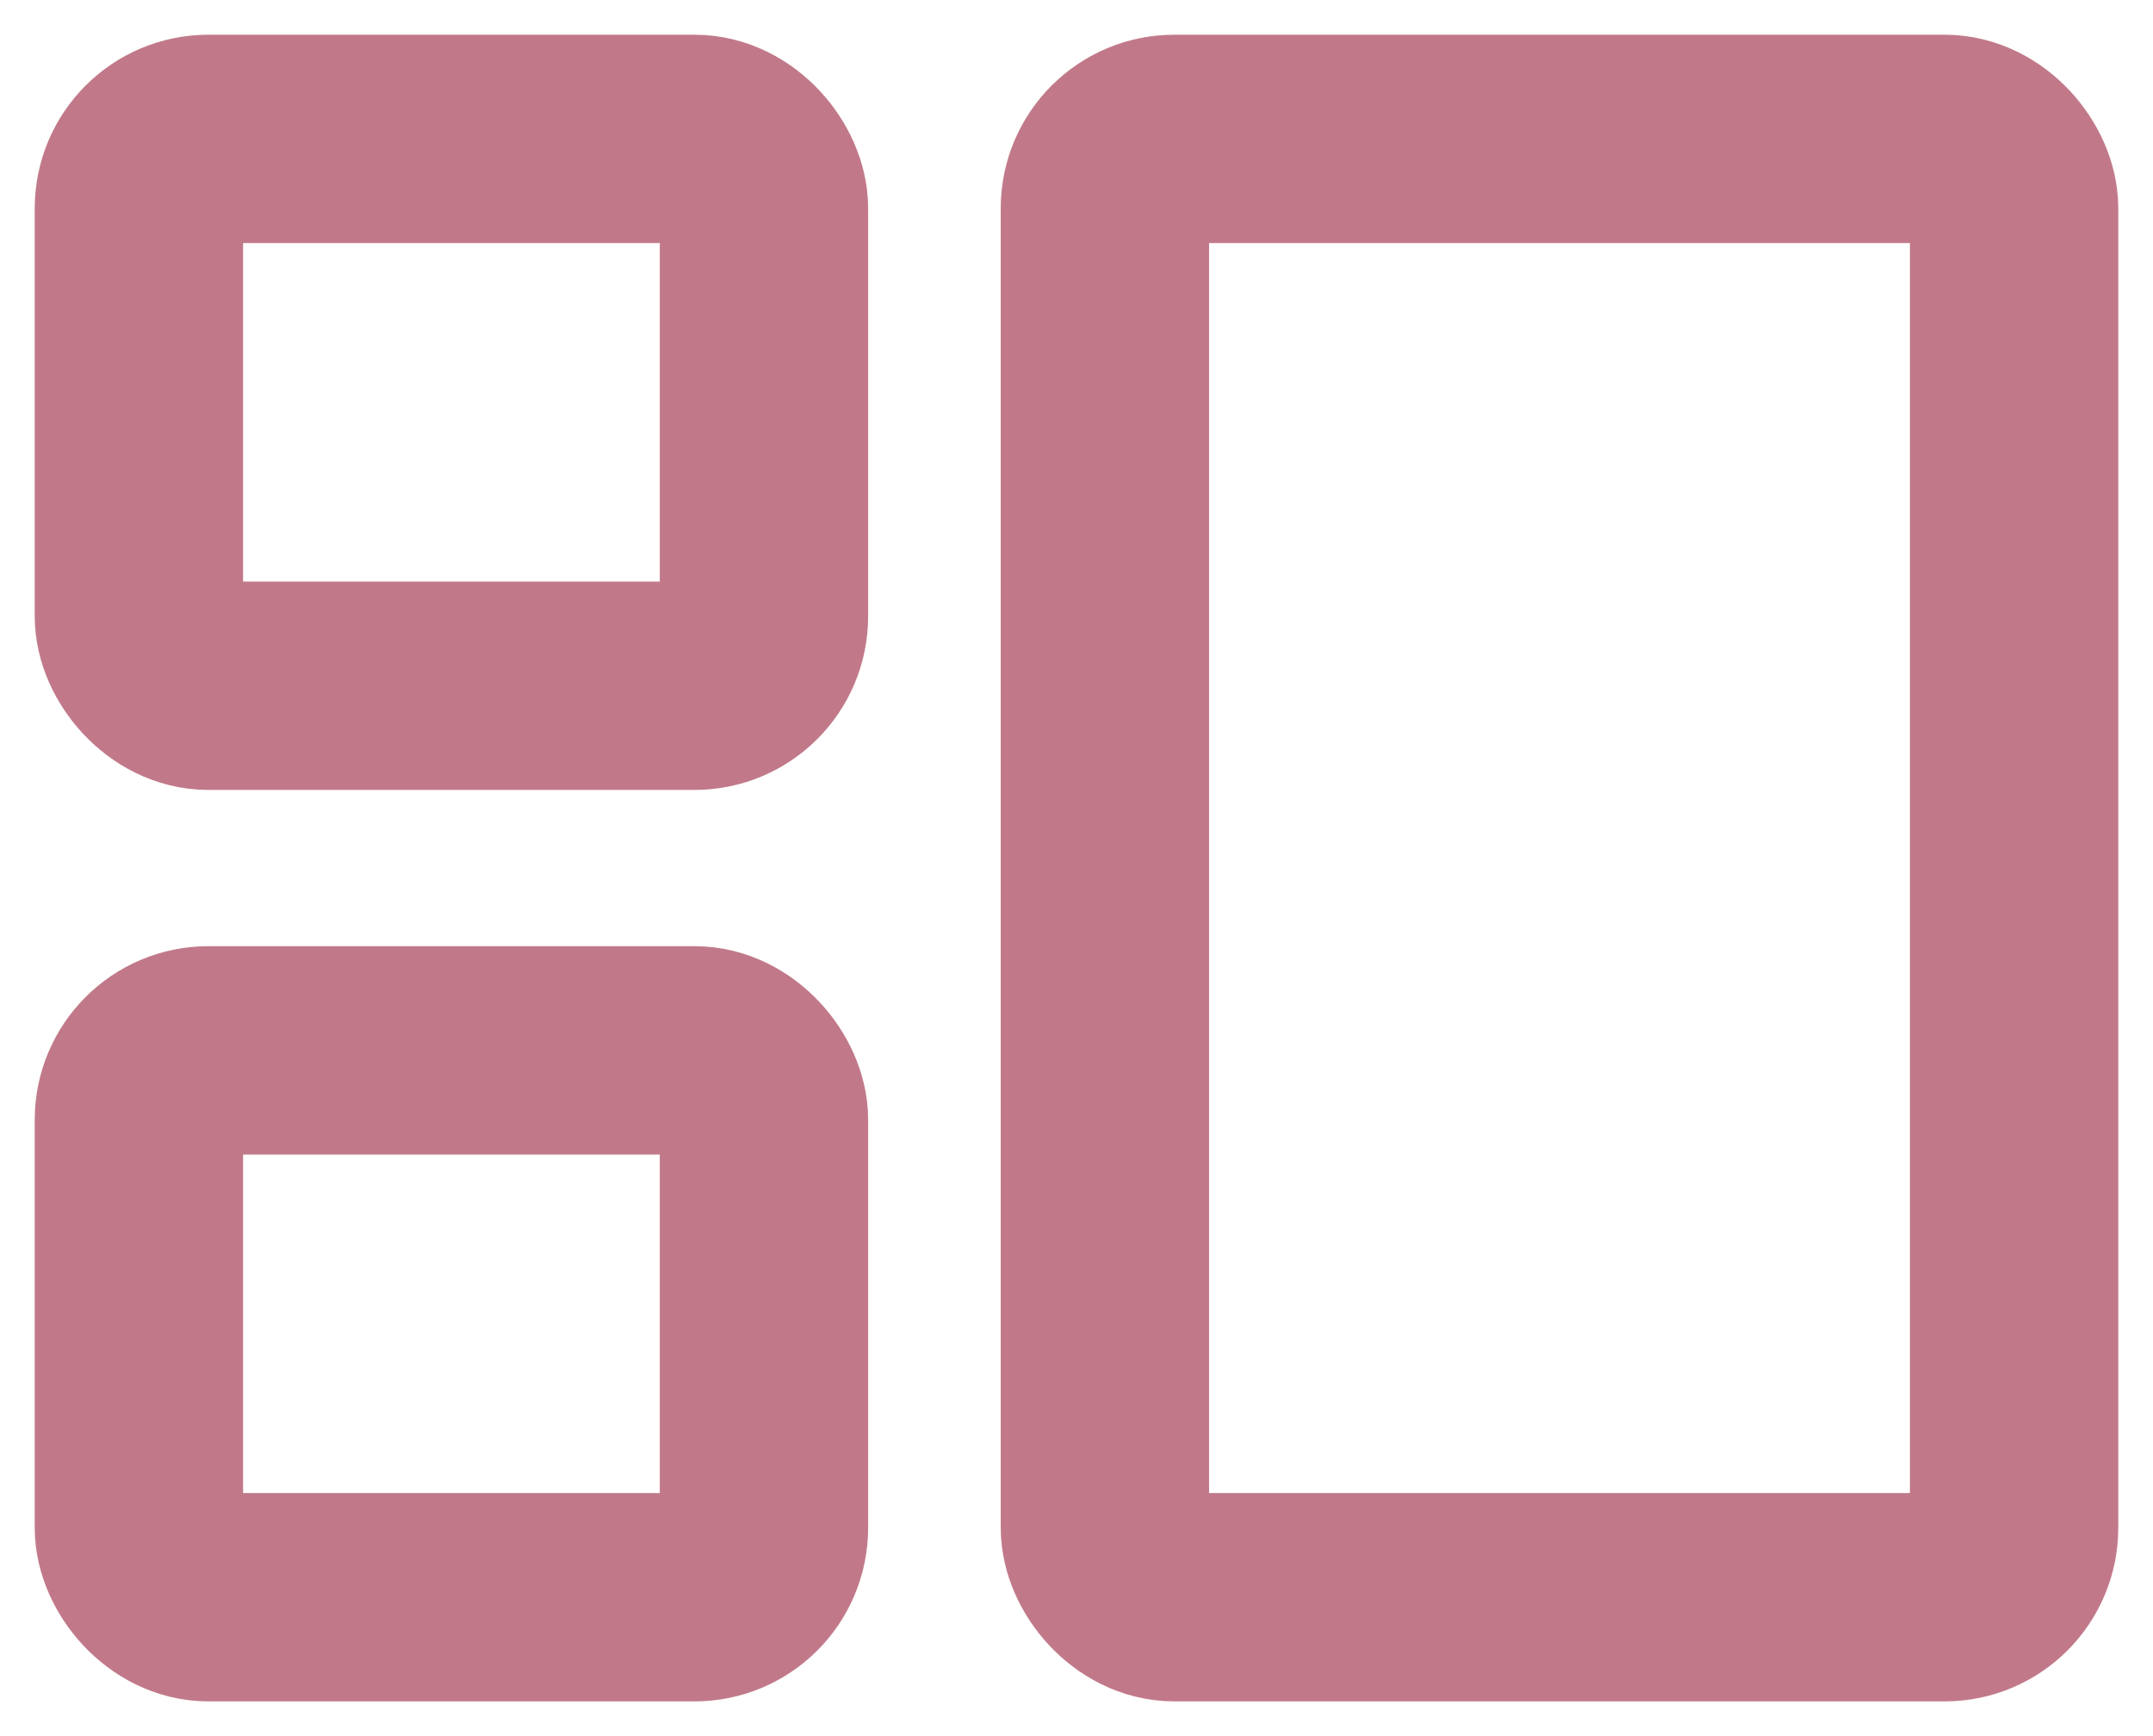 <svg xmlns="http://www.w3.org/2000/svg" width="31" height="25" viewBox="0 0 31 25" fill="none"><rect x="2" y="15.125" width="9" height="7.875" rx="1" stroke="#C17989" stroke-width="3"></rect><rect x="2" y="2" width="9" height="7.875" rx="1" stroke="#C17989" stroke-width="3"></rect><rect x="15.909" y="2" width="13.091" height="21" rx="1" stroke="#C17989" stroke-width="3"></rect></svg>